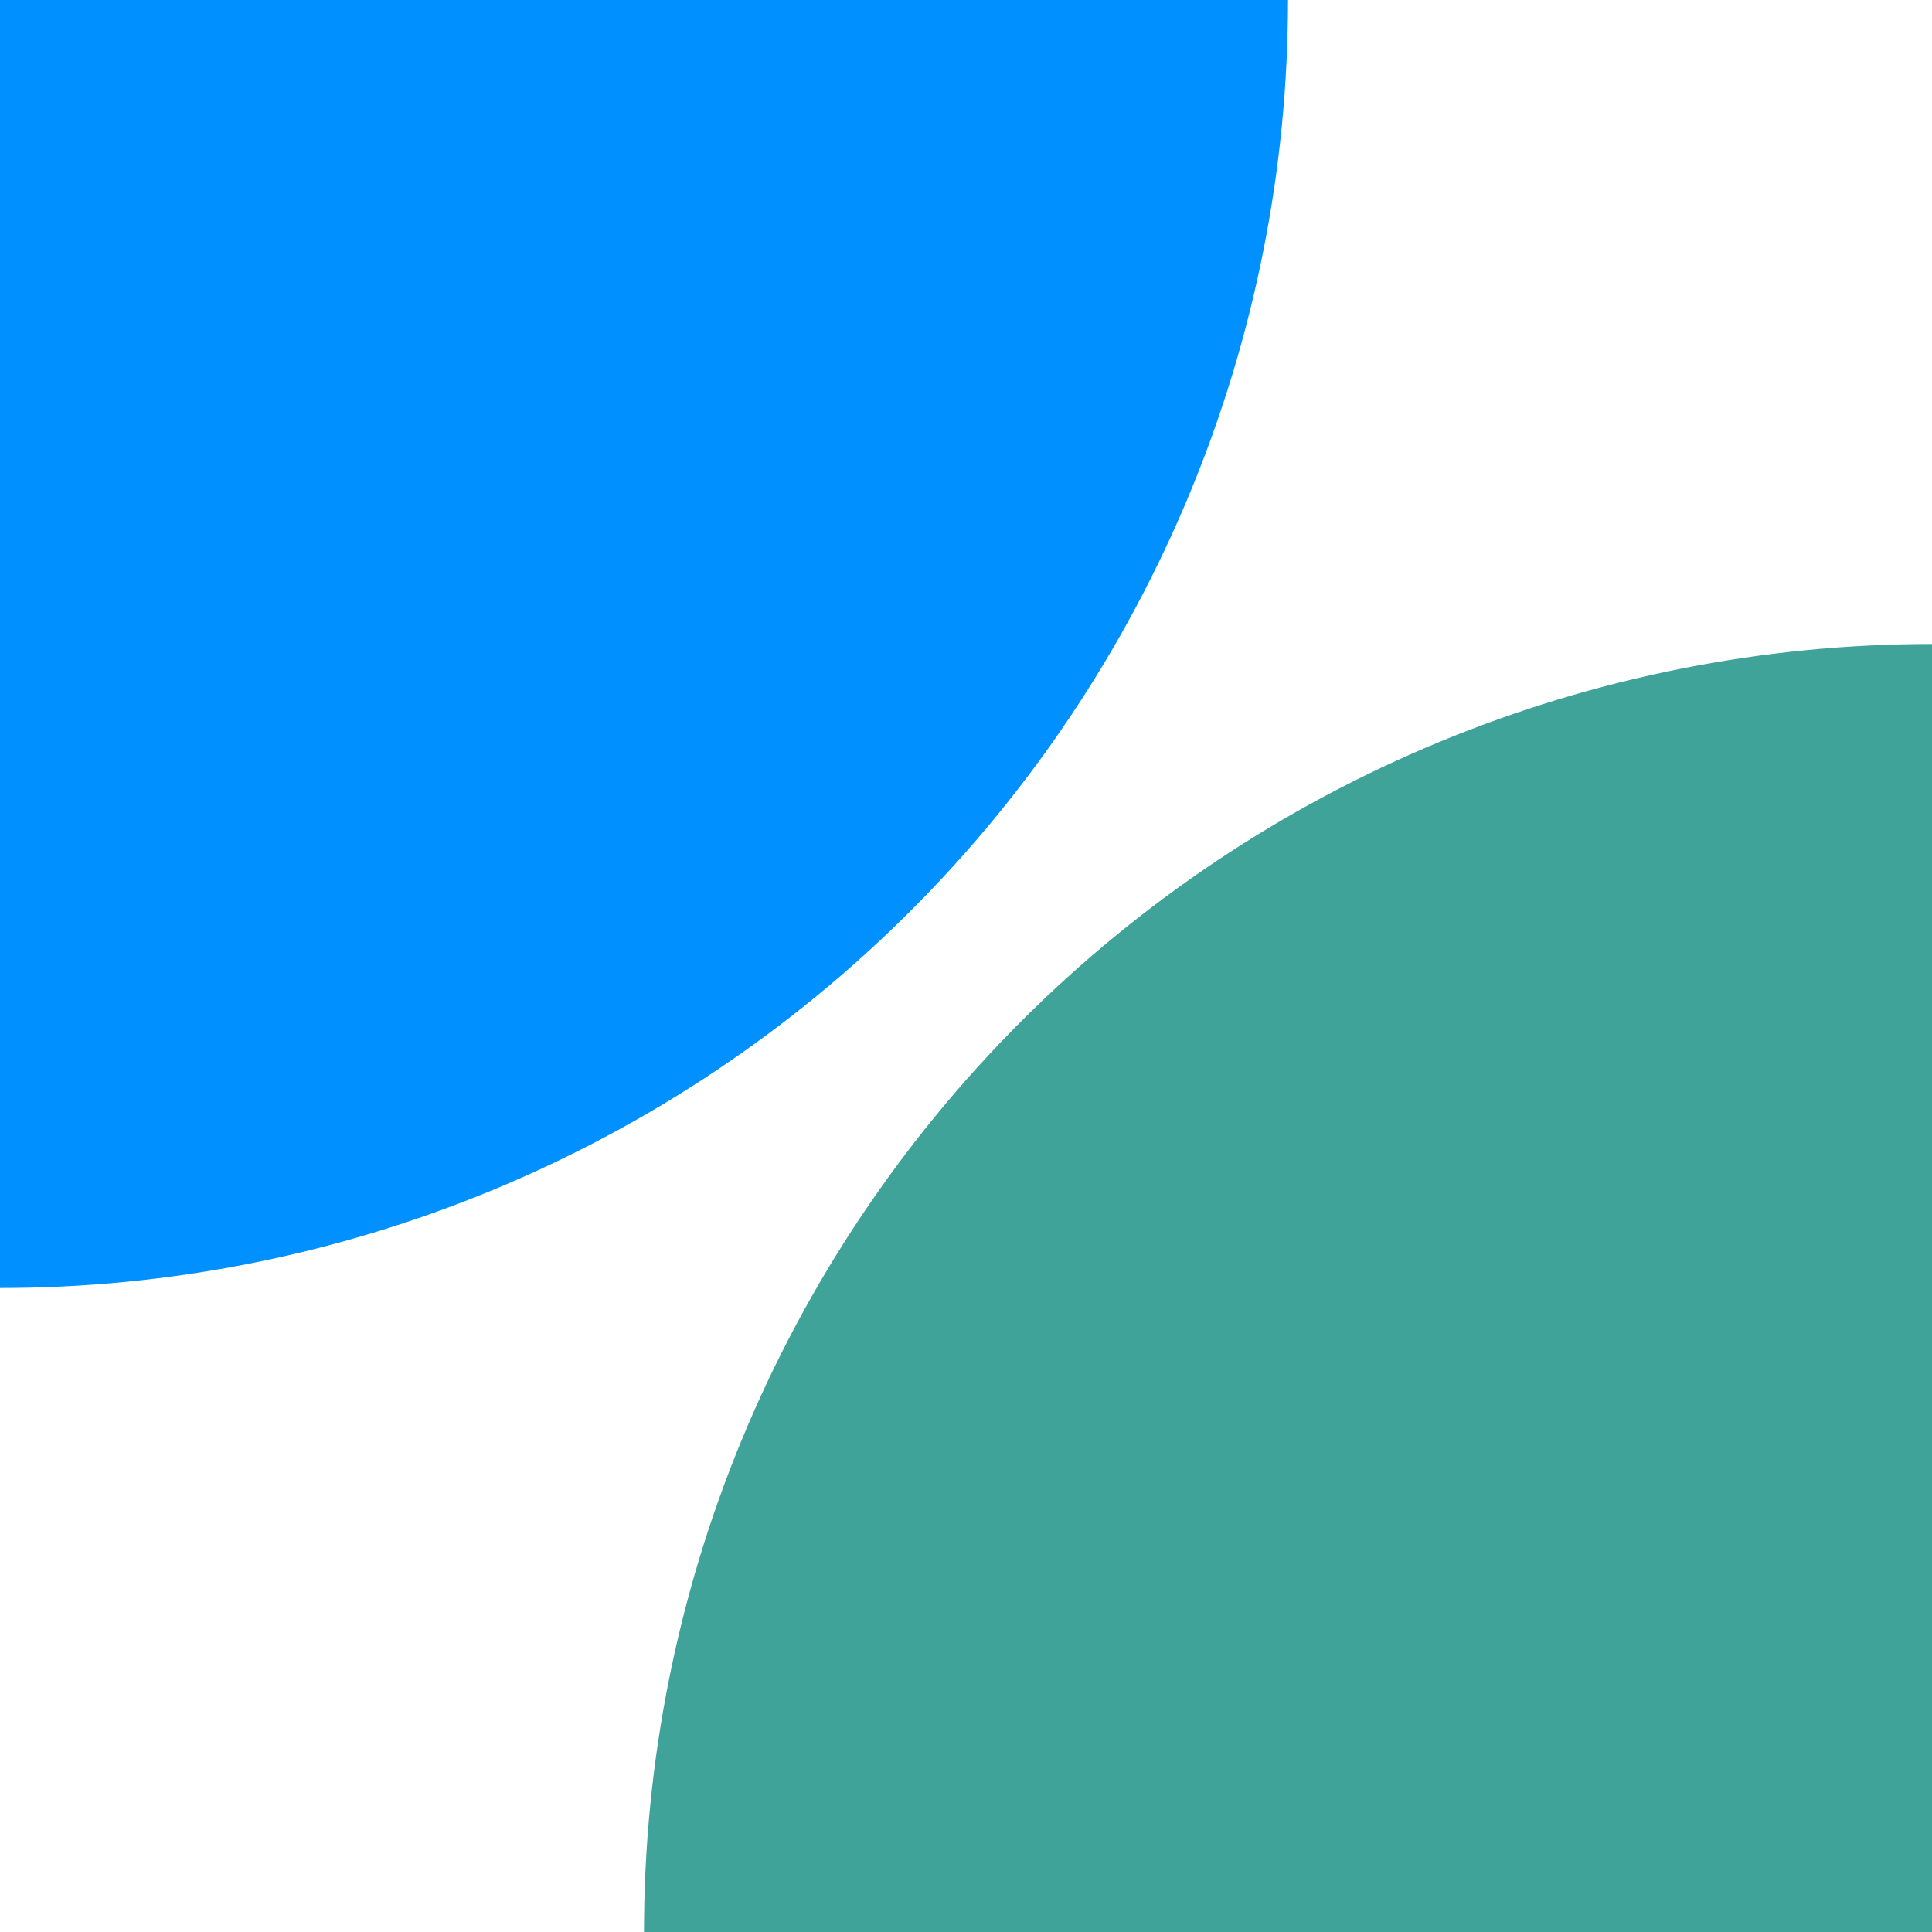 <svg width="460" height="460" viewBox="0 0 460 460" fill="none" xmlns="http://www.w3.org/2000/svg">
<path d="M460 153.333C419.728 153.333 379.85 161.265 342.644 176.677C305.437 192.088 271.63 214.677 243.154 243.154C214.677 271.631 192.088 305.437 176.677 342.644C161.265 379.85 153.333 419.728 153.333 460L460 460L460 153.333Z" fill="#3FA39A"/>
<path d="M-0 306.667C40.272 306.667 80.15 298.735 117.356 283.323C154.563 267.912 188.369 245.323 216.846 216.846C245.323 188.369 267.911 154.563 283.323 117.356C298.734 80.15 306.667 40.272 306.667 0L-0 2.33968e-05L-0 306.667Z" fill="#0090FF"/>
</svg>
